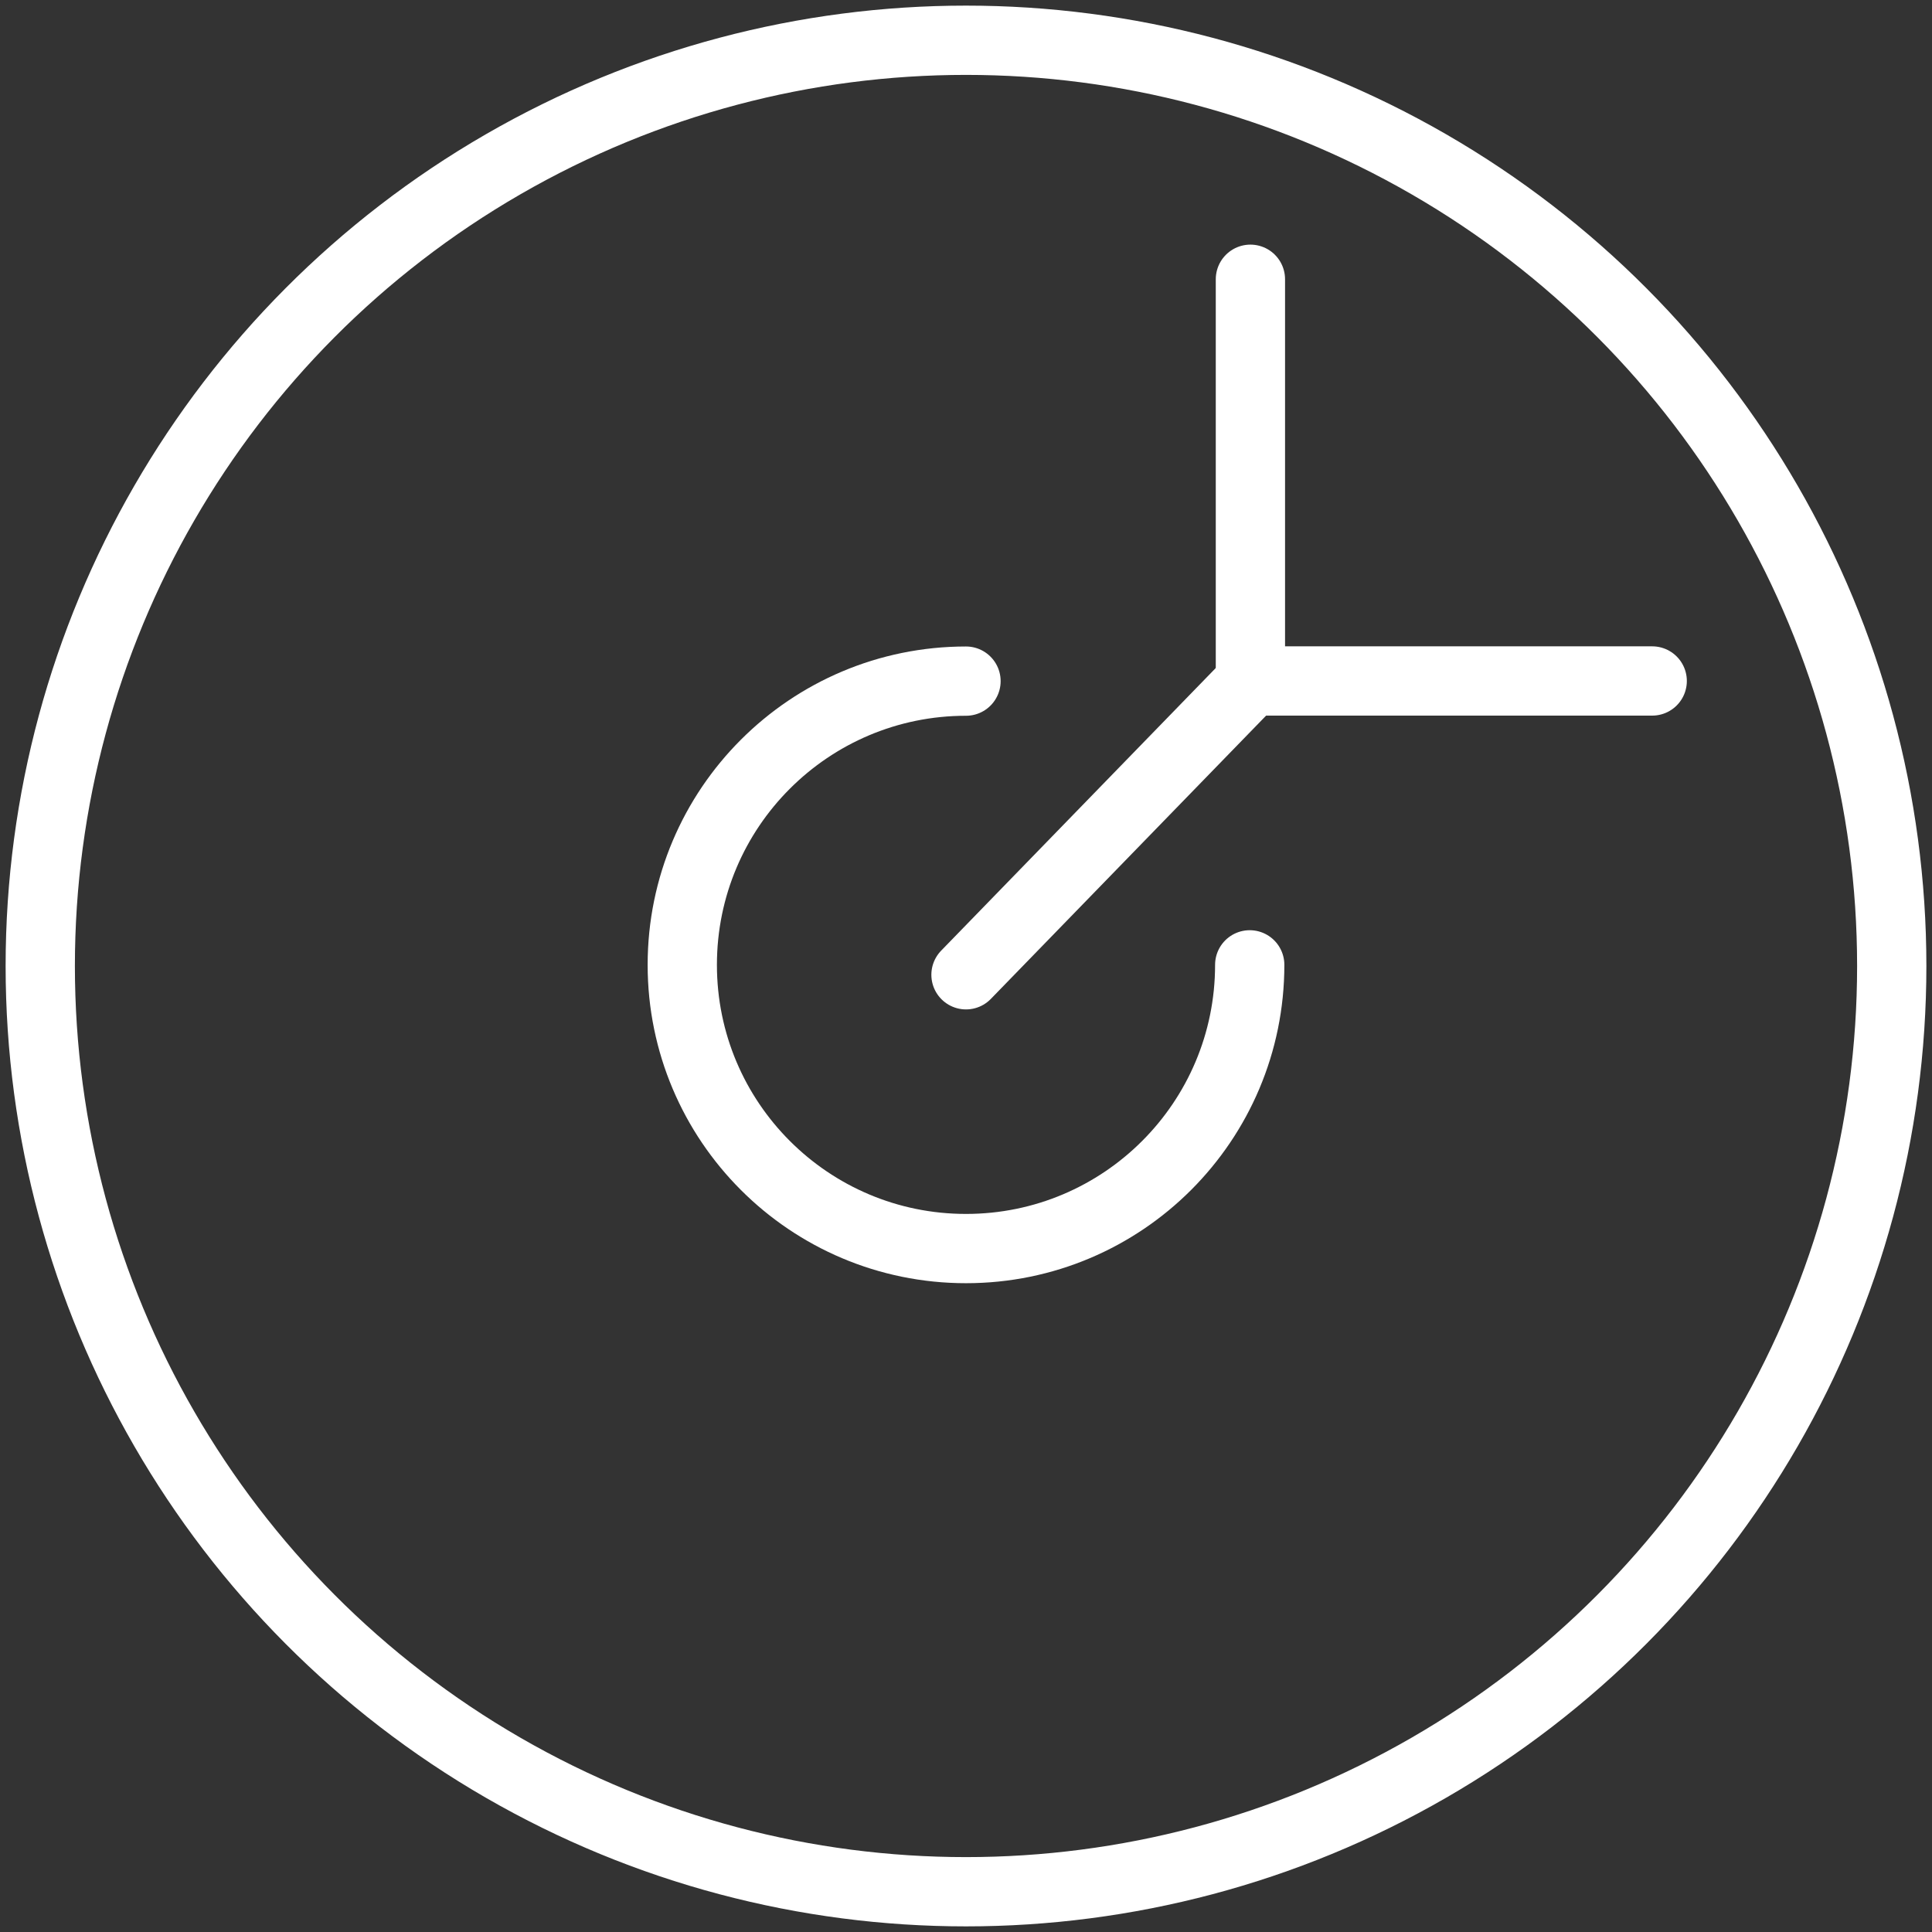 <svg xmlns="http://www.w3.org/2000/svg" id="Capa_1" width="251" height="251" viewBox="0 0 251 251"><rect x="0" y="0" width="251" height="251" fill="#333333" stroke="none"/><defs><style>.cls-1{stroke-linejoin:round;}.cls-1,.cls-2{fill:none;stroke:#fff;stroke-linecap:round;stroke-width:9px;}.cls-2{stroke-miterlimit:10;}</style></defs><circle class="cls-2" cx="125.5" cy="125.5" r="120.27"></circle><path class="cls-2" d="M162.36,125.35c0,20.36-16.5,36.86-36.86,36.86s-36.86-16.5-36.86-36.86c0-20.36,16.5-36.86,36.86-36.86"></path><line class="cls-2" x1="125.5" y1="126.64" x2="162.5" y2="88.56"></line><polyline class="cls-1" points="162.45 36.28 162.45 88.47 214.65 88.47"></polyline></svg>